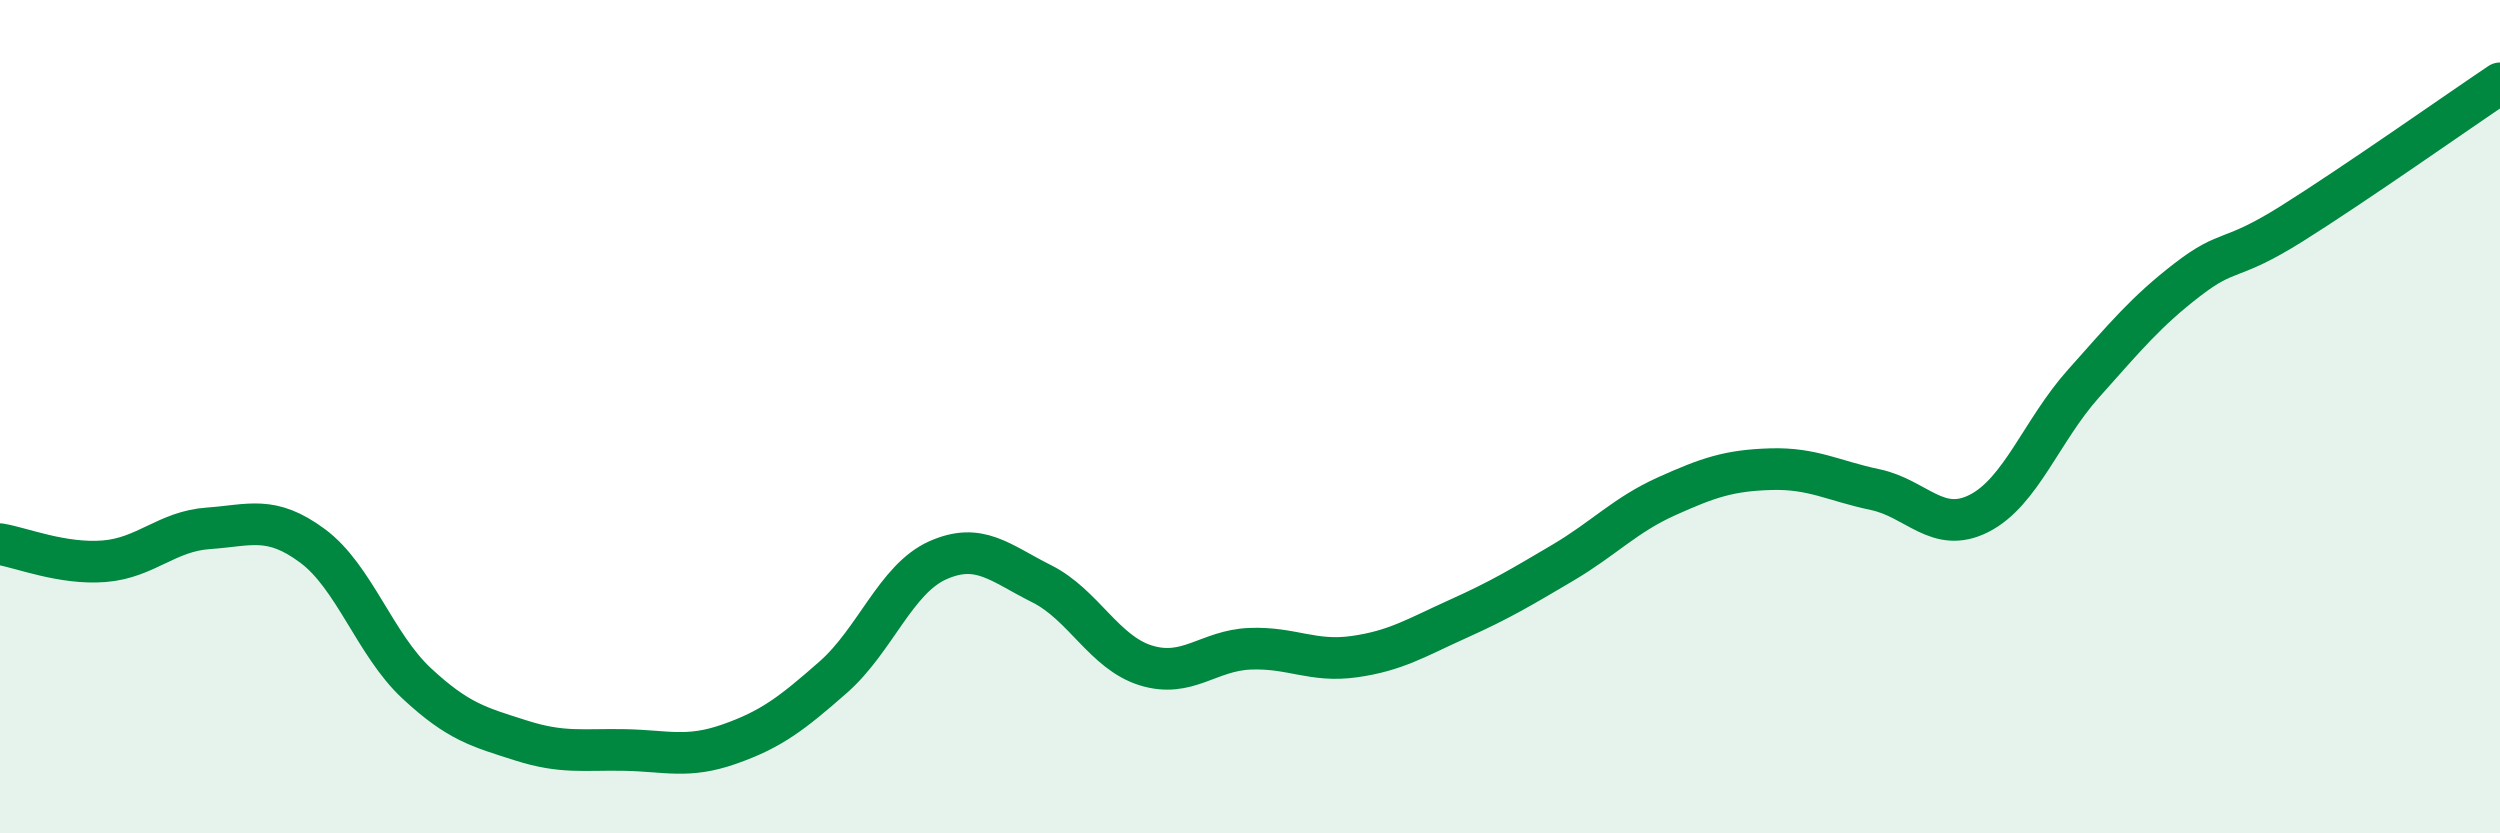 
    <svg width="60" height="20" viewBox="0 0 60 20" xmlns="http://www.w3.org/2000/svg">
      <path
        d="M 0,13.06 C 0.5,13.14 1.5,13.55 2.5,13.47 C 3.5,13.39 4,12.75 5,12.68 C 6,12.61 6.5,12.36 7.5,13.1 C 8.5,13.84 9,15.47 10,16.4 C 11,17.33 11.5,17.45 12.5,17.77 C 13.5,18.09 14,17.98 15,18 C 16,18.02 16.5,18.21 17.5,17.86 C 18.5,17.51 19,17.13 20,16.25 C 21,15.37 21.5,13.9 22.5,13.45 C 23.5,13 24,13.51 25,14.01 C 26,14.51 26.5,15.66 27.5,15.97 C 28.5,16.28 29,15.61 30,15.57 C 31,15.53 31.5,15.9 32.5,15.76 C 33.5,15.62 34,15.3 35,14.85 C 36,14.4 36.5,14.1 37.5,13.51 C 38.5,12.92 39,12.36 40,11.91 C 41,11.46 41.5,11.29 42.5,11.26 C 43.5,11.23 44,11.54 45,11.75 C 46,11.96 46.5,12.83 47.5,12.32 C 48.5,11.81 49,10.33 50,9.21 C 51,8.09 51.5,7.48 52.5,6.71 C 53.5,5.94 53.5,6.31 55,5.37 C 56.5,4.43 59,2.67 60,2L60 20L0 20Z"
        fill="#008740"
        opacity="0.1"
        stroke-linecap="round"
        stroke-linejoin="round"
      />
      <path
        d="M 0,13.06 C 0.5,13.14 1.5,13.55 2.5,13.47 C 3.5,13.39 4,12.75 5,12.68 C 6,12.61 6.5,12.36 7.5,13.1 C 8.5,13.84 9,15.47 10,16.4 C 11,17.33 11.5,17.45 12.5,17.77 C 13.5,18.09 14,17.98 15,18 C 16,18.02 16.5,18.21 17.5,17.86 C 18.5,17.51 19,17.13 20,16.25 C 21,15.37 21.5,13.9 22.5,13.45 C 23.5,13 24,13.51 25,14.01 C 26,14.51 26.5,15.66 27.5,15.97 C 28.5,16.28 29,15.61 30,15.57 C 31,15.53 31.5,15.9 32.5,15.76 C 33.5,15.62 34,15.3 35,14.85 C 36,14.4 36.5,14.1 37.5,13.51 C 38.5,12.92 39,12.36 40,11.91 C 41,11.46 41.5,11.29 42.5,11.26 C 43.5,11.23 44,11.54 45,11.75 C 46,11.96 46.5,12.83 47.5,12.32 C 48.5,11.81 49,10.33 50,9.21 C 51,8.09 51.5,7.48 52.5,6.71 C 53.5,5.94 53.5,6.31 55,5.37 C 56.5,4.43 59,2.67 60,2"
        stroke="#008740"
        stroke-width="1"
        fill="none"
        stroke-linecap="round"
        stroke-linejoin="round"
      />
    </svg>
  